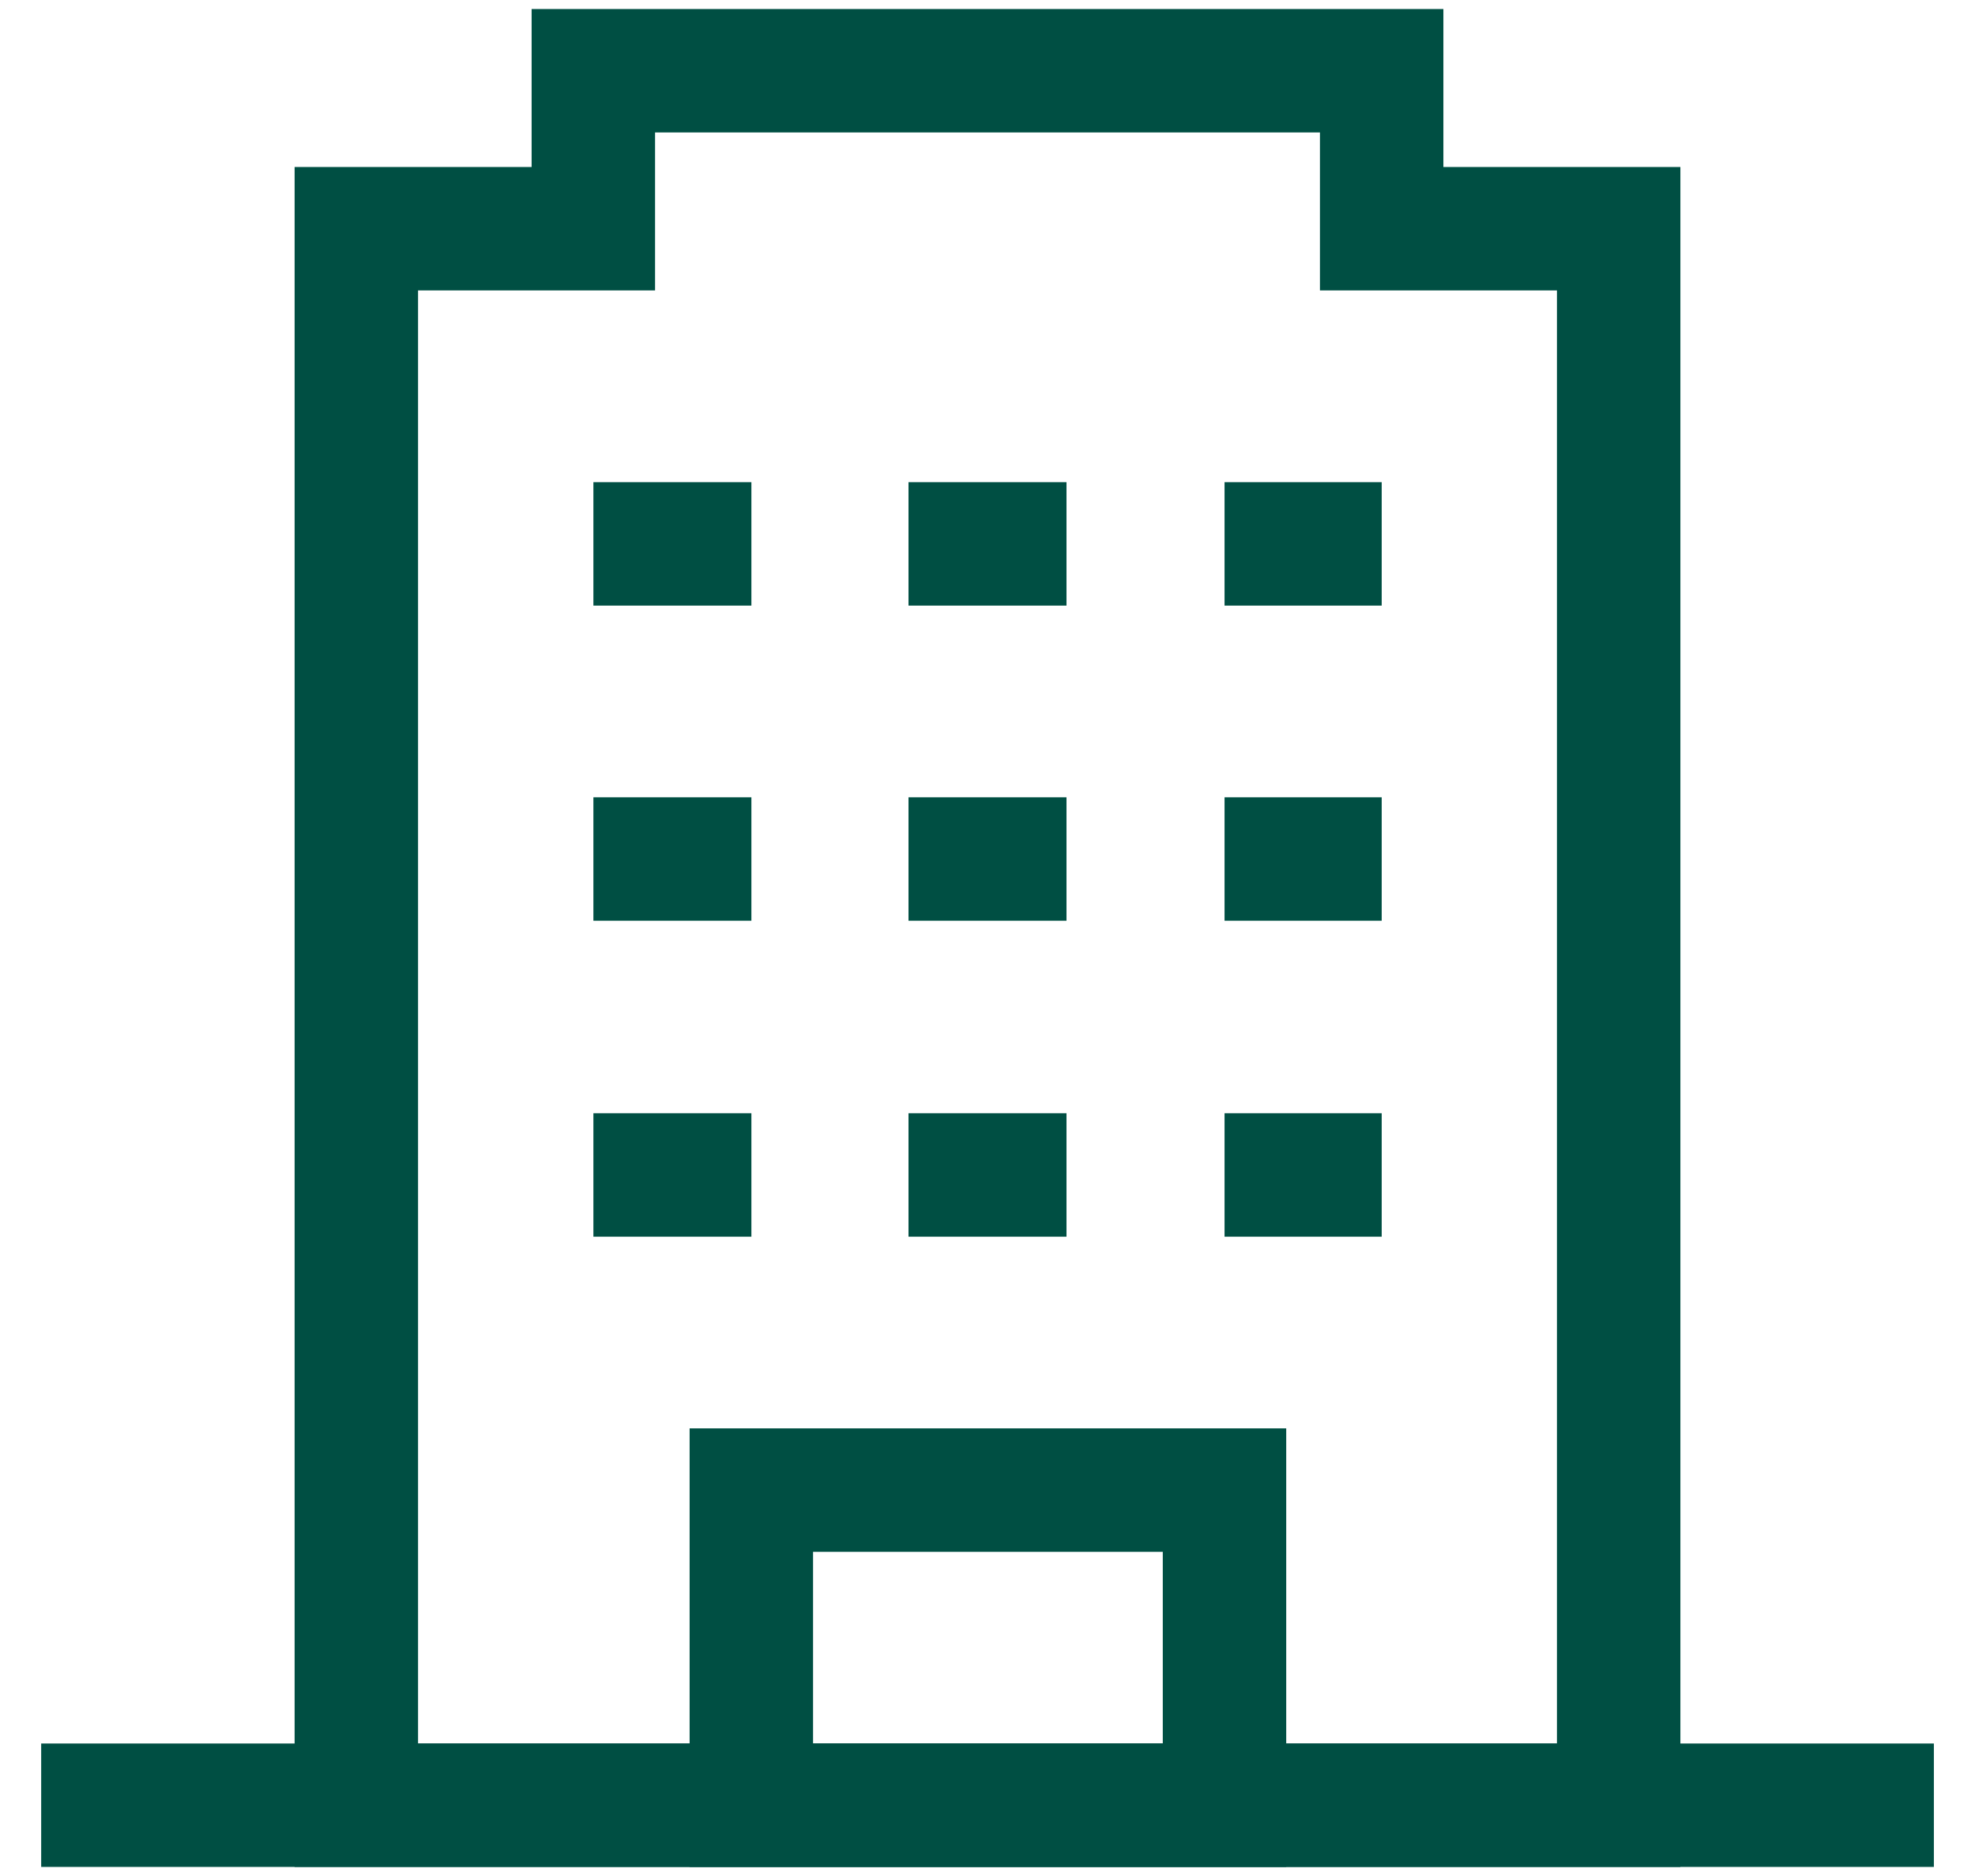<svg width="40" height="38" viewBox="0 0 40 38" fill="none" xmlns="http://www.w3.org/2000/svg">
<path d="M18.4 23.8H21.6" stroke="#004F43" stroke-width="2.5" stroke-miterlimit="10"/>
<path d="M18.4 17.4H21.6" stroke="#004F43" stroke-width="2.5" stroke-miterlimit="10"/>
<path d="M18.4 11.017H21.6" stroke="#004F43" stroke-width="2.5" stroke-miterlimit="10"/>
<path d="M12.018 23.8H15.218" stroke="#004F43" stroke-width="2.5" stroke-miterlimit="10"/>
<path d="M12.018 17.4H15.218" stroke="#004F43" stroke-width="2.5" stroke-miterlimit="10"/>
<path d="M12.018 11.017H15.218" stroke="#004F43" stroke-width="2.5" stroke-miterlimit="10"/>
<path d="M24.801 23.8H27.984" stroke="#004F43" stroke-width="2.5" stroke-miterlimit="10"/>
<path d="M24.801 17.4H27.984" stroke="#004F43" stroke-width="2.5" stroke-miterlimit="10"/>
<path d="M24.801 11.017H27.984" stroke="#004F43" stroke-width="2.5" stroke-miterlimit="10"/>
<path d="M24.8 30.183H15.217V36.566H24.8V30.183Z" stroke="#004F43" stroke-width="2.5" stroke-miterlimit="10" stroke-linecap="square"/>
<path d="M39.167 36.566H0.834" stroke="#004F43" stroke-width="2.5" stroke-miterlimit="10"/>
<path d="M27.983 4.633V1.433H12.017V4.633H7.217V36.566H32.783V4.633H27.983Z" stroke="#004F43" stroke-width="2.5" stroke-miterlimit="10" stroke-linecap="square"/>
</svg>
